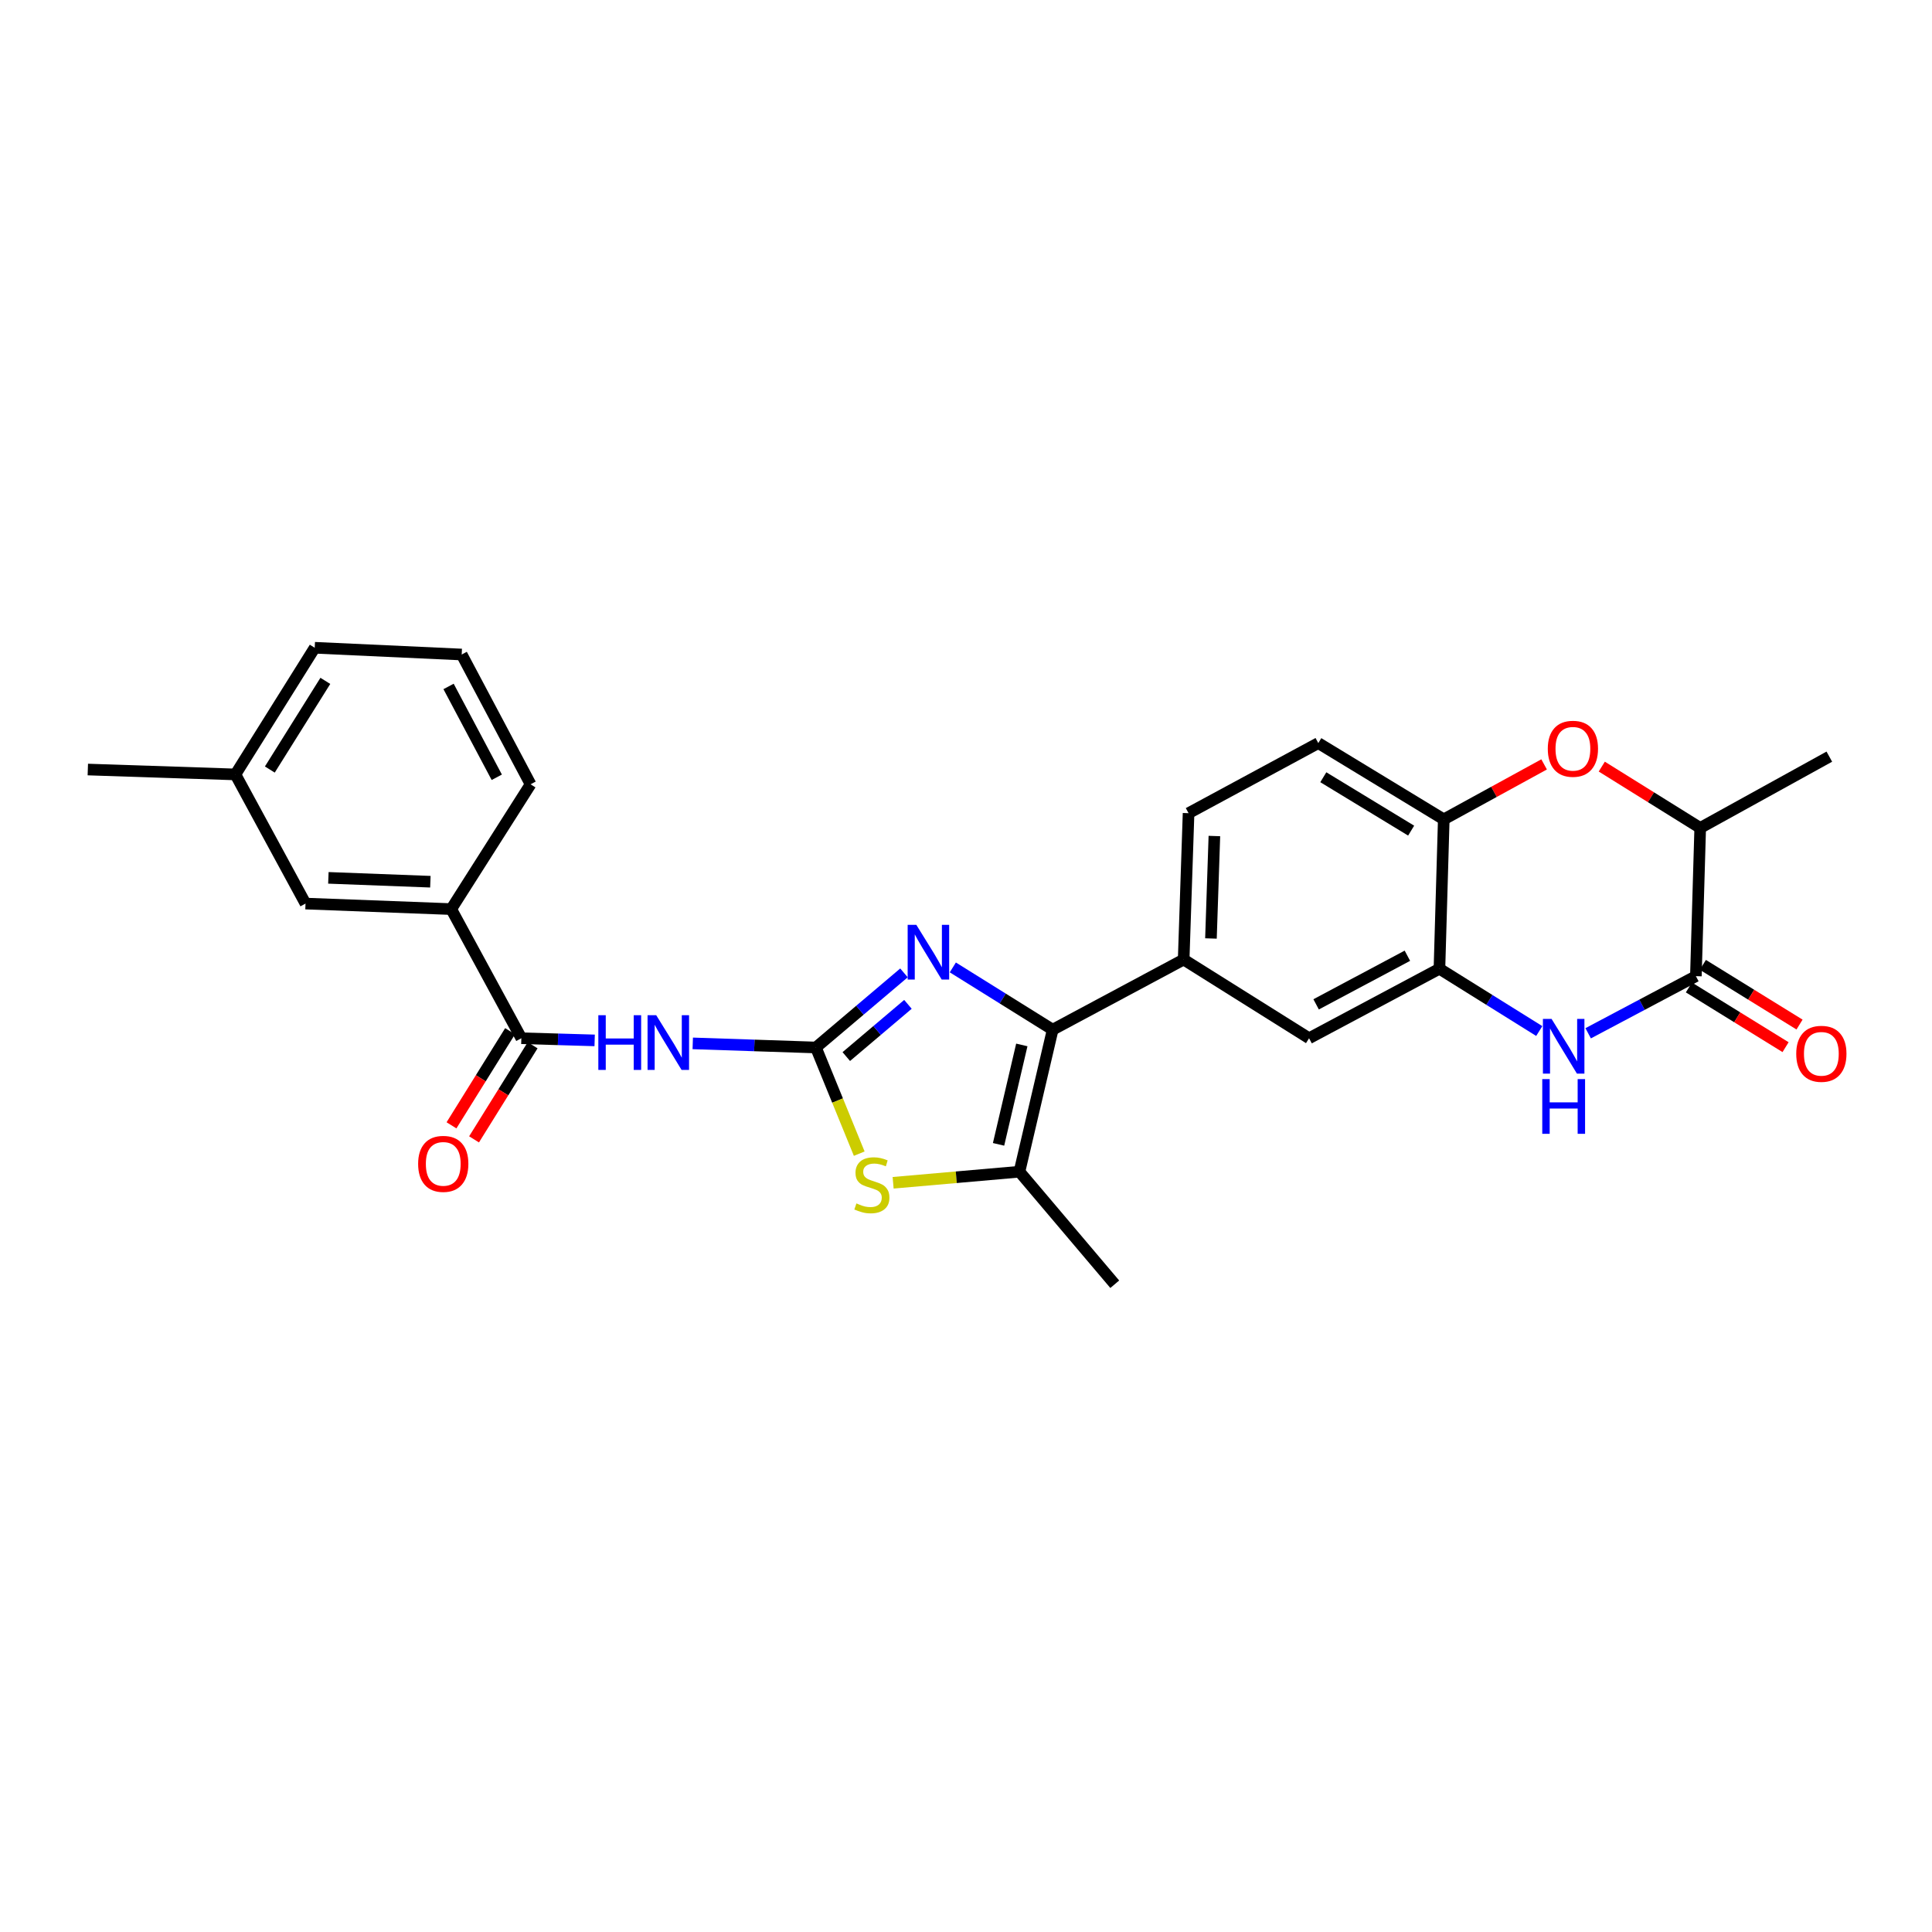 <?xml version='1.0' encoding='iso-8859-1'?>
<svg version='1.1' baseProfile='full'
              xmlns='http://www.w3.org/2000/svg'
                      xmlns:rdkit='http://www.rdkit.org/xml'
                      xmlns:xlink='http://www.w3.org/1999/xlink'
                  xml:space='preserve'
width='1000px' height='1000px' viewBox='0 0 1000 1000'>
<!-- END OF HEADER -->
<rect style='opacity:1.0;fill:#FFFFFF;stroke:none' width='1000' height='1000' x='0' y='0'> </rect>
<path class='bond-0' d='M 422.311,542.182 L 445.104,522.873' style='fill:none;fill-rule:evenodd;stroke:#000000;stroke-width:6px;stroke-linecap:butt;stroke-linejoin:miter;stroke-opacity:1' />
<path class='bond-0' d='M 445.104,522.873 L 467.897,503.564' style='fill:none;fill-rule:evenodd;stroke:#0000FF;stroke-width:6px;stroke-linecap:butt;stroke-linejoin:miter;stroke-opacity:1' />
<path class='bond-0' d='M 438.039,546.882 L 453.994,533.366' style='fill:none;fill-rule:evenodd;stroke:#000000;stroke-width:6px;stroke-linecap:butt;stroke-linejoin:miter;stroke-opacity:1' />
<path class='bond-0' d='M 453.994,533.366 L 469.949,519.85' style='fill:none;fill-rule:evenodd;stroke:#0000FF;stroke-width:6px;stroke-linecap:butt;stroke-linejoin:miter;stroke-opacity:1' />
<path class='bond-2' d='M 422.311,542.182 L 390.439,541.117' style='fill:none;fill-rule:evenodd;stroke:#000000;stroke-width:6px;stroke-linecap:butt;stroke-linejoin:miter;stroke-opacity:1' />
<path class='bond-2' d='M 390.439,541.117 L 358.567,540.053' style='fill:none;fill-rule:evenodd;stroke:#0000FF;stroke-width:6px;stroke-linecap:butt;stroke-linejoin:miter;stroke-opacity:1' />
<path class='bond-3' d='M 422.311,542.182 L 433.525,569.656' style='fill:none;fill-rule:evenodd;stroke:#000000;stroke-width:6px;stroke-linecap:butt;stroke-linejoin:miter;stroke-opacity:1' />
<path class='bond-3' d='M 433.525,569.656 L 444.738,597.131' style='fill:none;fill-rule:evenodd;stroke:#CCCC00;stroke-width:6px;stroke-linecap:butt;stroke-linejoin:miter;stroke-opacity:1' />
<path class='bond-1' d='M 493.18,500.729 L 519.021,516.844' style='fill:none;fill-rule:evenodd;stroke:#0000FF;stroke-width:6px;stroke-linecap:butt;stroke-linejoin:miter;stroke-opacity:1' />
<path class='bond-1' d='M 519.021,516.844 L 544.861,532.96' style='fill:none;fill-rule:evenodd;stroke:#000000;stroke-width:6px;stroke-linecap:butt;stroke-linejoin:miter;stroke-opacity:1' />
<path class='bond-10' d='M 544.861,532.96 L 612.661,496.661' style='fill:none;fill-rule:evenodd;stroke:#000000;stroke-width:6px;stroke-linecap:butt;stroke-linejoin:miter;stroke-opacity:1' />
<path class='bond-27' d='M 544.861,532.96 L 527.663,606.475' style='fill:none;fill-rule:evenodd;stroke:#000000;stroke-width:6px;stroke-linecap:butt;stroke-linejoin:miter;stroke-opacity:1' />
<path class='bond-27' d='M 528.891,540.855 L 516.852,592.315' style='fill:none;fill-rule:evenodd;stroke:#000000;stroke-width:6px;stroke-linecap:butt;stroke-linejoin:miter;stroke-opacity:1' />
<path class='bond-7' d='M 307.794,538.508 L 288.822,537.95' style='fill:none;fill-rule:evenodd;stroke:#0000FF;stroke-width:6px;stroke-linecap:butt;stroke-linejoin:miter;stroke-opacity:1' />
<path class='bond-7' d='M 288.822,537.95 L 269.849,537.392' style='fill:none;fill-rule:evenodd;stroke:#000000;stroke-width:6px;stroke-linecap:butt;stroke-linejoin:miter;stroke-opacity:1' />
<path class='bond-5' d='M 462.28,612.204 L 494.971,609.34' style='fill:none;fill-rule:evenodd;stroke:#CCCC00;stroke-width:6px;stroke-linecap:butt;stroke-linejoin:miter;stroke-opacity:1' />
<path class='bond-5' d='M 494.971,609.34 L 527.663,606.475' style='fill:none;fill-rule:evenodd;stroke:#000000;stroke-width:6px;stroke-linecap:butt;stroke-linejoin:miter;stroke-opacity:1' />
<path class='bond-4' d='M 796.717,533.663 L 770.885,517.542' style='fill:none;fill-rule:evenodd;stroke:#0000FF;stroke-width:6px;stroke-linecap:butt;stroke-linejoin:miter;stroke-opacity:1' />
<path class='bond-4' d='M 770.885,517.542 L 745.052,501.421' style='fill:none;fill-rule:evenodd;stroke:#000000;stroke-width:6px;stroke-linecap:butt;stroke-linejoin:miter;stroke-opacity:1' />
<path class='bond-6' d='M 822.029,534.825 L 849.908,520.041' style='fill:none;fill-rule:evenodd;stroke:#0000FF;stroke-width:6px;stroke-linecap:butt;stroke-linejoin:miter;stroke-opacity:1' />
<path class='bond-6' d='M 849.908,520.041 L 877.786,505.257' style='fill:none;fill-rule:evenodd;stroke:#000000;stroke-width:6px;stroke-linecap:butt;stroke-linejoin:miter;stroke-opacity:1' />
<path class='bond-21' d='M 527.663,606.475 L 576.996,664.717' style='fill:none;fill-rule:evenodd;stroke:#000000;stroke-width:6px;stroke-linecap:butt;stroke-linejoin:miter;stroke-opacity:1' />
<path class='bond-15' d='M 874.173,511.107 L 899.19,526.559' style='fill:none;fill-rule:evenodd;stroke:#000000;stroke-width:6px;stroke-linecap:butt;stroke-linejoin:miter;stroke-opacity:1' />
<path class='bond-15' d='M 899.19,526.559 L 924.207,542.01' style='fill:none;fill-rule:evenodd;stroke:#FF0000;stroke-width:6px;stroke-linecap:butt;stroke-linejoin:miter;stroke-opacity:1' />
<path class='bond-15' d='M 881.4,499.406 L 906.417,514.858' style='fill:none;fill-rule:evenodd;stroke:#000000;stroke-width:6px;stroke-linecap:butt;stroke-linejoin:miter;stroke-opacity:1' />
<path class='bond-15' d='M 906.417,514.858 L 931.434,530.31' style='fill:none;fill-rule:evenodd;stroke:#FF0000;stroke-width:6px;stroke-linecap:butt;stroke-linejoin:miter;stroke-opacity:1' />
<path class='bond-30' d='M 877.786,505.257 L 880.025,428.533' style='fill:none;fill-rule:evenodd;stroke:#000000;stroke-width:6px;stroke-linecap:butt;stroke-linejoin:miter;stroke-opacity:1' />
<path class='bond-14' d='M 269.849,537.392 L 233.55,470.547' style='fill:none;fill-rule:evenodd;stroke:#000000;stroke-width:6px;stroke-linecap:butt;stroke-linejoin:miter;stroke-opacity:1' />
<path class='bond-16' d='M 264.012,533.758 L 248.852,558.113' style='fill:none;fill-rule:evenodd;stroke:#000000;stroke-width:6px;stroke-linecap:butt;stroke-linejoin:miter;stroke-opacity:1' />
<path class='bond-16' d='M 248.852,558.113 L 233.691,582.468' style='fill:none;fill-rule:evenodd;stroke:#FF0000;stroke-width:6px;stroke-linecap:butt;stroke-linejoin:miter;stroke-opacity:1' />
<path class='bond-16' d='M 275.687,541.025 L 260.527,565.38' style='fill:none;fill-rule:evenodd;stroke:#000000;stroke-width:6px;stroke-linecap:butt;stroke-linejoin:miter;stroke-opacity:1' />
<path class='bond-16' d='M 260.527,565.38 L 245.367,589.735' style='fill:none;fill-rule:evenodd;stroke:#FF0000;stroke-width:6px;stroke-linecap:butt;stroke-linejoin:miter;stroke-opacity:1' />
<path class='bond-8' d='M 745.052,501.421 L 677.573,537.392' style='fill:none;fill-rule:evenodd;stroke:#000000;stroke-width:6px;stroke-linecap:butt;stroke-linejoin:miter;stroke-opacity:1' />
<path class='bond-8' d='M 728.461,494.681 L 681.225,519.86' style='fill:none;fill-rule:evenodd;stroke:#000000;stroke-width:6px;stroke-linecap:butt;stroke-linejoin:miter;stroke-opacity:1' />
<path class='bond-29' d='M 745.052,501.421 L 747.29,424.101' style='fill:none;fill-rule:evenodd;stroke:#000000;stroke-width:6px;stroke-linecap:butt;stroke-linejoin:miter;stroke-opacity:1' />
<path class='bond-9' d='M 799.23,395.647 L 773.26,409.874' style='fill:none;fill-rule:evenodd;stroke:#FF0000;stroke-width:6px;stroke-linecap:butt;stroke-linejoin:miter;stroke-opacity:1' />
<path class='bond-9' d='M 773.26,409.874 L 747.29,424.101' style='fill:none;fill-rule:evenodd;stroke:#000000;stroke-width:6px;stroke-linecap:butt;stroke-linejoin:miter;stroke-opacity:1' />
<path class='bond-12' d='M 829.076,396.79 L 854.55,412.662' style='fill:none;fill-rule:evenodd;stroke:#FF0000;stroke-width:6px;stroke-linecap:butt;stroke-linejoin:miter;stroke-opacity:1' />
<path class='bond-12' d='M 854.55,412.662 L 880.025,428.533' style='fill:none;fill-rule:evenodd;stroke:#000000;stroke-width:6px;stroke-linecap:butt;stroke-linejoin:miter;stroke-opacity:1' />
<path class='bond-13' d='M 612.661,496.661 L 677.573,537.392' style='fill:none;fill-rule:evenodd;stroke:#000000;stroke-width:6px;stroke-linecap:butt;stroke-linejoin:miter;stroke-opacity:1' />
<path class='bond-17' d='M 612.661,496.661 L 615.198,420.9' style='fill:none;fill-rule:evenodd;stroke:#000000;stroke-width:6px;stroke-linecap:butt;stroke-linejoin:miter;stroke-opacity:1' />
<path class='bond-17' d='M 626.786,485.757 L 628.562,432.725' style='fill:none;fill-rule:evenodd;stroke:#000000;stroke-width:6px;stroke-linecap:butt;stroke-linejoin:miter;stroke-opacity:1' />
<path class='bond-11' d='M 747.29,424.101 L 682.348,384.624' style='fill:none;fill-rule:evenodd;stroke:#000000;stroke-width:6px;stroke-linecap:butt;stroke-linejoin:miter;stroke-opacity:1' />
<path class='bond-11' d='M 730.405,429.932 L 684.946,402.297' style='fill:none;fill-rule:evenodd;stroke:#000000;stroke-width:6px;stroke-linecap:butt;stroke-linejoin:miter;stroke-opacity:1' />
<path class='bond-24' d='M 880.025,428.533 L 946.854,391.638' style='fill:none;fill-rule:evenodd;stroke:#000000;stroke-width:6px;stroke-linecap:butt;stroke-linejoin:miter;stroke-opacity:1' />
<path class='bond-18' d='M 233.55,470.547 L 158.133,467.689' style='fill:none;fill-rule:evenodd;stroke:#000000;stroke-width:6px;stroke-linecap:butt;stroke-linejoin:miter;stroke-opacity:1' />
<path class='bond-18' d='M 222.759,456.375 L 169.967,454.375' style='fill:none;fill-rule:evenodd;stroke:#000000;stroke-width:6px;stroke-linecap:butt;stroke-linejoin:miter;stroke-opacity:1' />
<path class='bond-22' d='M 233.55,470.547 L 274.625,405.948' style='fill:none;fill-rule:evenodd;stroke:#000000;stroke-width:6px;stroke-linecap:butt;stroke-linejoin:miter;stroke-opacity:1' />
<path class='bond-19' d='M 615.198,420.9 L 682.348,384.624' style='fill:none;fill-rule:evenodd;stroke:#000000;stroke-width:6px;stroke-linecap:butt;stroke-linejoin:miter;stroke-opacity:1' />
<path class='bond-20' d='M 158.133,467.689 L 121.85,400.844' style='fill:none;fill-rule:evenodd;stroke:#000000;stroke-width:6px;stroke-linecap:butt;stroke-linejoin:miter;stroke-opacity:1' />
<path class='bond-26' d='M 121.85,400.844 L 45.455,398.308' style='fill:none;fill-rule:evenodd;stroke:#000000;stroke-width:6px;stroke-linecap:butt;stroke-linejoin:miter;stroke-opacity:1' />
<path class='bond-28' d='M 121.85,400.844 L 162.901,335.283' style='fill:none;fill-rule:evenodd;stroke:#000000;stroke-width:6px;stroke-linecap:butt;stroke-linejoin:miter;stroke-opacity:1' />
<path class='bond-28' d='M 139.663,398.309 L 168.399,352.416' style='fill:none;fill-rule:evenodd;stroke:#000000;stroke-width:6px;stroke-linecap:butt;stroke-linejoin:miter;stroke-opacity:1' />
<path class='bond-23' d='M 274.625,405.948 L 238.975,338.775' style='fill:none;fill-rule:evenodd;stroke:#000000;stroke-width:6px;stroke-linecap:butt;stroke-linejoin:miter;stroke-opacity:1' />
<path class='bond-23' d='M 257.129,402.319 L 232.175,355.298' style='fill:none;fill-rule:evenodd;stroke:#000000;stroke-width:6px;stroke-linecap:butt;stroke-linejoin:miter;stroke-opacity:1' />
<path class='bond-25' d='M 238.975,338.775 L 162.901,335.283' style='fill:none;fill-rule:evenodd;stroke:#000000;stroke-width:6px;stroke-linecap:butt;stroke-linejoin:miter;stroke-opacity:1' />
<path  class='atom-1' d='M 474.285 478.689
L 483.565 493.689
Q 484.485 495.169, 485.965 497.849
Q 487.445 500.529, 487.525 500.689
L 487.525 478.689
L 491.285 478.689
L 491.285 507.009
L 487.405 507.009
L 477.445 490.609
Q 476.285 488.689, 475.045 486.489
Q 473.845 484.289, 473.485 483.609
L 473.485 507.009
L 469.805 507.009
L 469.805 478.689
L 474.285 478.689
' fill='#0000FF'/>
<path  class='atom-3' d='M 309.696 525.47
L 313.536 525.47
L 313.536 537.51
L 328.016 537.51
L 328.016 525.47
L 331.856 525.47
L 331.856 553.79
L 328.016 553.79
L 328.016 540.71
L 313.536 540.71
L 313.536 553.79
L 309.696 553.79
L 309.696 525.47
' fill='#0000FF'/>
<path  class='atom-3' d='M 339.656 525.47
L 348.936 540.47
Q 349.856 541.95, 351.336 544.63
Q 352.816 547.31, 352.896 547.47
L 352.896 525.47
L 356.656 525.47
L 356.656 553.79
L 352.776 553.79
L 342.816 537.39
Q 341.656 535.47, 340.416 533.27
Q 339.216 531.07, 338.856 530.39
L 338.856 553.79
L 335.176 553.79
L 335.176 525.47
L 339.656 525.47
' fill='#0000FF'/>
<path  class='atom-4' d='M 443.283 622.888
Q 443.603 623.008, 444.923 623.568
Q 446.243 624.128, 447.683 624.488
Q 449.163 624.808, 450.603 624.808
Q 453.283 624.808, 454.843 623.528
Q 456.403 622.208, 456.403 619.928
Q 456.403 618.368, 455.603 617.408
Q 454.843 616.448, 453.643 615.928
Q 452.443 615.408, 450.443 614.808
Q 447.923 614.048, 446.403 613.328
Q 444.923 612.608, 443.843 611.088
Q 442.803 609.568, 442.803 607.008
Q 442.803 603.448, 445.203 601.248
Q 447.643 599.048, 452.443 599.048
Q 455.723 599.048, 459.443 600.608
L 458.523 603.688
Q 455.123 602.288, 452.563 602.288
Q 449.803 602.288, 448.283 603.448
Q 446.763 604.568, 446.803 606.528
Q 446.803 608.048, 447.563 608.968
Q 448.363 609.888, 449.483 610.408
Q 450.643 610.928, 452.563 611.528
Q 455.123 612.328, 456.643 613.128
Q 458.163 613.928, 459.243 615.568
Q 460.363 617.168, 460.363 619.928
Q 460.363 623.848, 457.723 625.968
Q 455.123 628.048, 450.763 628.048
Q 448.243 628.048, 446.323 627.488
Q 444.443 626.968, 442.203 626.048
L 443.283 622.888
' fill='#CCCC00'/>
<path  class='atom-5' d='M 803.092 527.388
L 812.372 542.388
Q 813.292 543.868, 814.772 546.548
Q 816.252 549.228, 816.332 549.388
L 816.332 527.388
L 820.092 527.388
L 820.092 555.708
L 816.212 555.708
L 806.252 539.308
Q 805.092 537.388, 803.852 535.188
Q 802.652 532.988, 802.292 532.308
L 802.292 555.708
L 798.612 555.708
L 798.612 527.388
L 803.092 527.388
' fill='#0000FF'/>
<path  class='atom-5' d='M 798.272 558.54
L 802.112 558.54
L 802.112 570.58
L 816.592 570.58
L 816.592 558.54
L 820.432 558.54
L 820.432 586.86
L 816.592 586.86
L 816.592 573.78
L 802.112 573.78
L 802.112 586.86
L 798.272 586.86
L 798.272 558.54
' fill='#0000FF'/>
<path  class='atom-10' d='M 801.135 387.562
Q 801.135 380.762, 804.495 376.962
Q 807.855 373.162, 814.135 373.162
Q 820.415 373.162, 823.775 376.962
Q 827.135 380.762, 827.135 387.562
Q 827.135 394.442, 823.735 398.362
Q 820.335 402.242, 814.135 402.242
Q 807.895 402.242, 804.495 398.362
Q 801.135 394.482, 801.135 387.562
M 814.135 399.042
Q 818.455 399.042, 820.775 396.162
Q 823.135 393.242, 823.135 387.562
Q 823.135 382.002, 820.775 379.202
Q 818.455 376.362, 814.135 376.362
Q 809.815 376.362, 807.455 379.162
Q 805.135 381.962, 805.135 387.562
Q 805.135 393.282, 807.455 396.162
Q 809.815 399.042, 814.135 399.042
' fill='#FF0000'/>
<path  class='atom-16' d='M 929.729 545.448
Q 929.729 538.648, 933.089 534.848
Q 936.449 531.048, 942.729 531.048
Q 949.009 531.048, 952.369 534.848
Q 955.729 538.648, 955.729 545.448
Q 955.729 552.328, 952.329 556.248
Q 948.929 560.128, 942.729 560.128
Q 936.489 560.128, 933.089 556.248
Q 929.729 552.368, 929.729 545.448
M 942.729 556.928
Q 947.049 556.928, 949.369 554.048
Q 951.729 551.128, 951.729 545.448
Q 951.729 539.888, 949.369 537.088
Q 947.049 534.248, 942.729 534.248
Q 938.409 534.248, 936.049 537.048
Q 933.729 539.848, 933.729 545.448
Q 933.729 551.168, 936.049 554.048
Q 938.409 556.928, 942.729 556.928
' fill='#FF0000'/>
<path  class='atom-17' d='M 216.425 602.414
Q 216.425 595.614, 219.785 591.814
Q 223.145 588.014, 229.425 588.014
Q 235.705 588.014, 239.065 591.814
Q 242.425 595.614, 242.425 602.414
Q 242.425 609.294, 239.025 613.214
Q 235.625 617.094, 229.425 617.094
Q 223.185 617.094, 219.785 613.214
Q 216.425 609.334, 216.425 602.414
M 229.425 613.894
Q 233.745 613.894, 236.065 611.014
Q 238.425 608.094, 238.425 602.414
Q 238.425 596.854, 236.065 594.054
Q 233.745 591.214, 229.425 591.214
Q 225.105 591.214, 222.745 594.014
Q 220.425 596.814, 220.425 602.414
Q 220.425 608.134, 222.745 611.014
Q 225.105 613.894, 229.425 613.894
' fill='#FF0000'/>
</svg>

